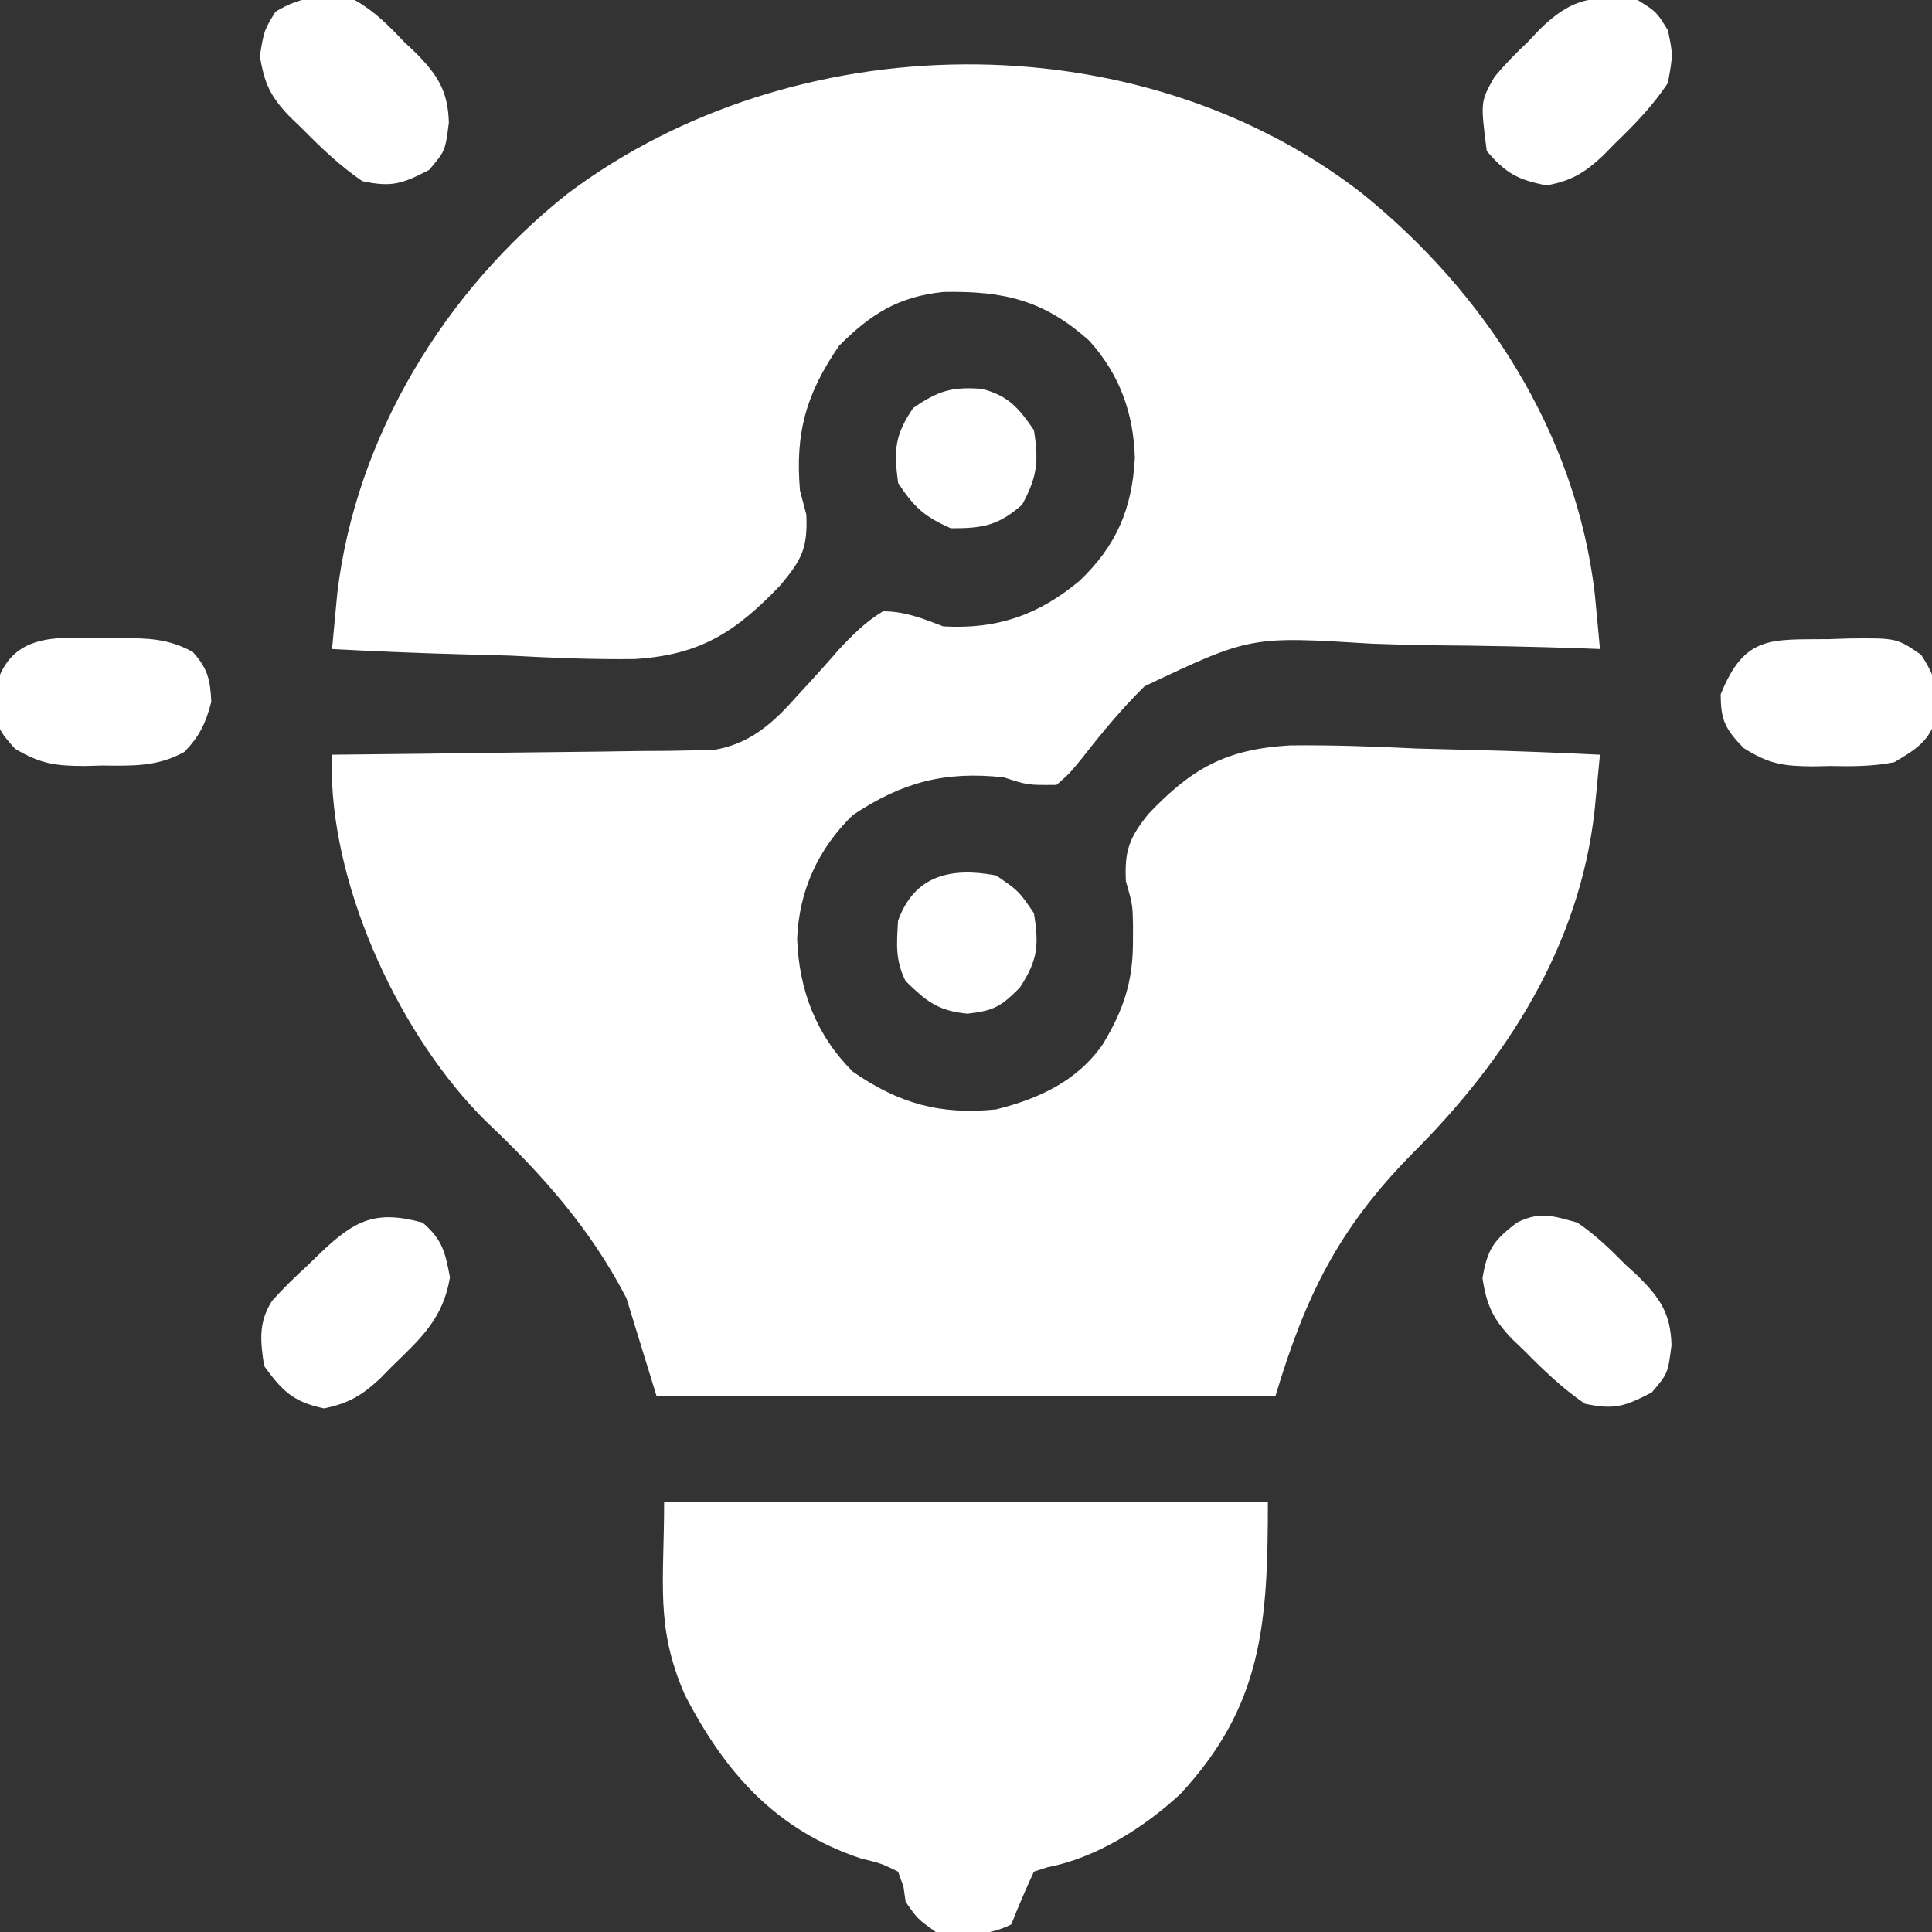 <svg width="60" height="60" viewBox="0 0 60 60" fill="none" xmlns="http://www.w3.org/2000/svg">
<rect x="0" y="0" width="60" height="60" fill="#333333" stroke="none"/>
<g clip-path="url(#clip0_809_7442)">
<path d="M42.256 5.971C46.104 9.056 48.935 13.442 49.525 18.421C49.544 18.627 49.564 18.833 49.584 19.046C49.603 19.254 49.623 19.463 49.644 19.678C49.658 19.836 49.673 19.994 49.688 20.156C49.535 20.15 49.382 20.145 49.225 20.138C47.616 20.08 46.009 20.051 44.399 20.038C43.801 20.029 43.203 20.013 42.605 19.99C38.832 19.756 38.832 19.756 35.547 21.311C34.835 22.01 34.222 22.754 33.609 23.539C33.211 24.026 33.211 24.026 32.812 24.375C31.924 24.384 31.924 24.384 31.172 24.141C29.342 23.942 28.023 24.288 26.484 25.313C25.408 26.361 24.813 27.66 24.756 29.165C24.816 30.758 25.349 32.146 26.484 33.281C27.92 34.274 29.197 34.63 30.938 34.453C32.262 34.121 33.457 33.575 34.255 32.421C34.901 31.342 35.19 30.467 35.185 29.224C35.186 29.055 35.187 28.887 35.187 28.714C35.173 28.091 35.173 28.091 34.966 27.369C34.918 26.412 35.075 26.006 35.676 25.266C37.021 23.852 38.087 23.265 40.061 23.149C41.383 23.134 42.698 23.183 44.019 23.247C44.569 23.262 45.12 23.276 45.671 23.289C47.011 23.322 48.349 23.373 49.688 23.438C49.652 23.811 49.616 24.185 49.58 24.559C49.56 24.767 49.54 24.975 49.519 25.19C49.047 29.405 46.763 32.941 43.828 35.859C41.566 38.164 40.542 40.25 39.609 43.359C33.267 43.359 26.925 43.359 20.391 43.359C20.081 42.354 19.772 41.349 19.453 40.313C18.339 38.161 16.843 36.476 15.088 34.819C12.464 32.219 10.36 27.725 10.303 23.972C10.306 23.796 10.309 23.619 10.312 23.438C10.466 23.436 10.618 23.435 10.776 23.433C12.369 23.418 13.962 23.399 15.555 23.376C16.15 23.368 16.744 23.362 17.339 23.356C18.193 23.349 19.048 23.336 19.903 23.323C20.168 23.322 20.434 23.32 20.708 23.319C20.956 23.314 21.205 23.309 21.461 23.305C21.679 23.302 21.897 23.299 22.122 23.297C23.257 23.123 23.985 22.484 24.724 21.646C24.943 21.408 24.943 21.408 25.167 21.166C25.47 20.833 25.769 20.498 26.065 20.159C26.499 19.696 26.878 19.314 27.422 18.984C28.112 18.985 28.659 19.209 29.297 19.453C30.96 19.547 32.239 19.105 33.516 18.047C34.672 16.952 35.159 15.8 35.244 14.224C35.204 12.83 34.772 11.629 33.832 10.587C32.425 9.321 31.175 9.031 29.299 9.067C27.892 9.214 27.046 9.751 26.059 10.737C25.027 12.242 24.693 13.446 24.844 15.234C24.909 15.481 24.975 15.728 25.042 15.982C25.085 17.043 24.894 17.383 24.235 18.176C22.845 19.628 21.761 20.337 19.718 20.467C18.425 20.484 17.141 20.43 15.85 20.361C15.311 20.345 14.773 20.33 14.235 20.317C12.926 20.281 11.62 20.226 10.312 20.156C10.346 19.786 10.381 19.416 10.416 19.046C10.436 18.839 10.455 18.633 10.475 18.421C11.053 13.546 13.824 9.023 17.637 6.006C24.638 0.751 35.268 0.587 42.256 5.971Z" fill="white"/>
<path d="M20.625 46.641C26.812 46.641 33 46.641 39.375 46.641C39.375 50.433 39.205 52.967 36.658 55.714C35.538 56.751 34.045 57.701 32.531 57.989C32.392 58.034 32.253 58.079 32.109 58.125C31.859 58.665 31.624 59.212 31.406 59.766C30.657 60.14 29.876 60.118 29.062 60C28.491 59.59 28.491 59.59 28.125 59.062C28.102 58.905 28.08 58.748 28.057 58.586C28.002 58.434 27.947 58.282 27.89 58.125C27.372 57.872 27.372 57.872 26.733 57.715C24.094 56.834 22.515 55.047 21.269 52.636C20.347 50.519 20.625 49.187 20.625 46.641Z" fill="white"/>
<path d="M48.984 37.969C49.545 38.345 50.005 38.794 50.478 39.272C50.606 39.39 50.734 39.507 50.866 39.628C51.555 40.313 51.882 40.788 51.91 41.776C51.797 42.656 51.797 42.656 51.299 43.242C50.47 43.674 50.139 43.792 49.219 43.594C48.522 43.115 47.936 42.554 47.344 41.953C47.156 41.773 47.156 41.773 46.964 41.589C46.367 40.963 46.173 40.556 46.04 39.697C46.191 38.79 46.389 38.519 47.109 37.969C47.822 37.613 48.223 37.757 48.984 37.969Z" fill="white"/>
<path d="M13.125 37.969C13.739 38.501 13.821 38.868 13.974 39.668C13.763 40.934 13.09 41.55 12.187 42.422C12.064 42.547 11.941 42.672 11.815 42.801C11.248 43.333 10.827 43.584 10.063 43.74C9.111 43.538 8.77 43.206 8.203 42.422C8.086 41.648 8.017 41.068 8.457 40.389C8.809 39.997 9.176 39.642 9.565 39.287C9.758 39.1 9.758 39.1 9.954 38.909C11.031 37.882 11.666 37.574 13.125 37.969Z" fill="white"/>
<path d="M50.859 4.73559e-05C51.445 0.366 51.445 0.366 51.797 0.938C51.958 1.699 51.958 1.699 51.797 2.578C51.327 3.286 50.766 3.864 50.156 4.453C50.033 4.578 49.91 4.703 49.784 4.832C49.214 5.367 48.804 5.615 48.032 5.757C47.141 5.586 46.762 5.382 46.172 4.688C45.977 3.156 45.977 3.156 46.407 2.396C46.736 1.996 47.084 1.644 47.461 1.289C47.579 1.163 47.698 1.038 47.82 0.908C48.812 -0.064 49.488 -0.161 50.859 4.73559e-05Z" fill="white"/>
<path d="M11.016 0C11.622 0.342 12.064 0.785 12.539 1.289C12.665 1.408 12.79 1.526 12.92 1.648C13.596 2.338 13.912 2.828 13.94 3.809C13.828 4.688 13.828 4.688 13.33 5.274C12.502 5.706 12.17 5.824 11.25 5.625C10.553 5.146 9.968 4.586 9.375 3.985C9.25 3.864 9.124 3.744 8.995 3.62C8.399 2.995 8.205 2.587 8.071 1.729C8.203 0.938 8.203 0.938 8.555 0.366C9.363 -0.139 10.098 -0.172 11.016 0Z" fill="white"/>
<path d="M3.164 19.819C3.364 19.818 3.564 19.816 3.771 19.814C4.628 19.823 5.224 19.832 5.985 20.245C6.452 20.762 6.529 21.104 6.562 21.797C6.389 22.459 6.203 22.855 5.729 23.349C4.901 23.816 4.103 23.783 3.178 23.774C2.914 23.782 2.914 23.782 2.645 23.789C1.739 23.788 1.264 23.727 0.469 23.255C-0.025 22.707 -0.156 22.52 -0.132 21.797C-0.132 21.642 -0.133 21.488 -0.133 21.328C0.34 19.656 1.713 19.785 3.164 19.819Z" fill="white"/>
<path d="M56.807 19.849C57.11 19.838 57.11 19.838 57.42 19.828C58.905 19.813 58.905 19.813 59.664 20.337C60.013 20.88 60.133 21.157 60.132 21.797C60.137 21.951 60.142 22.106 60.147 22.266C59.906 23.032 59.51 23.266 58.828 23.672C58.16 23.803 57.515 23.803 56.836 23.789C56.661 23.793 56.486 23.796 56.306 23.8C55.391 23.794 54.939 23.732 54.148 23.23C53.583 22.642 53.438 22.377 53.438 21.562C54.186 19.71 54.995 19.869 56.807 19.849Z" fill="white"/>
<path d="M30.483 12.075C31.305 12.279 31.644 12.675 32.109 13.359C32.265 14.327 32.212 14.812 31.743 15.674C30.993 16.328 30.52 16.406 29.531 16.406C28.694 16.034 28.404 15.77 27.891 15C27.759 13.987 27.779 13.524 28.36 12.671C29.141 12.133 29.555 12.01 30.483 12.075Z" fill="white"/>
<path d="M30.937 27.188C31.64 27.671 31.64 27.671 32.109 28.359C32.271 29.368 32.23 29.815 31.67 30.674C31.081 31.262 30.868 31.388 30.044 31.48C29.125 31.39 28.778 31.103 28.125 30.469C27.799 29.817 27.847 29.316 27.89 28.594C28.403 27.174 29.538 26.926 30.937 27.188Z" fill="white"/>
</g>
<defs>
<clipPath id="clip0_809_7442">
<rect width="60" height="60" fill="white"/>
</clipPath>
</defs>
</svg>
